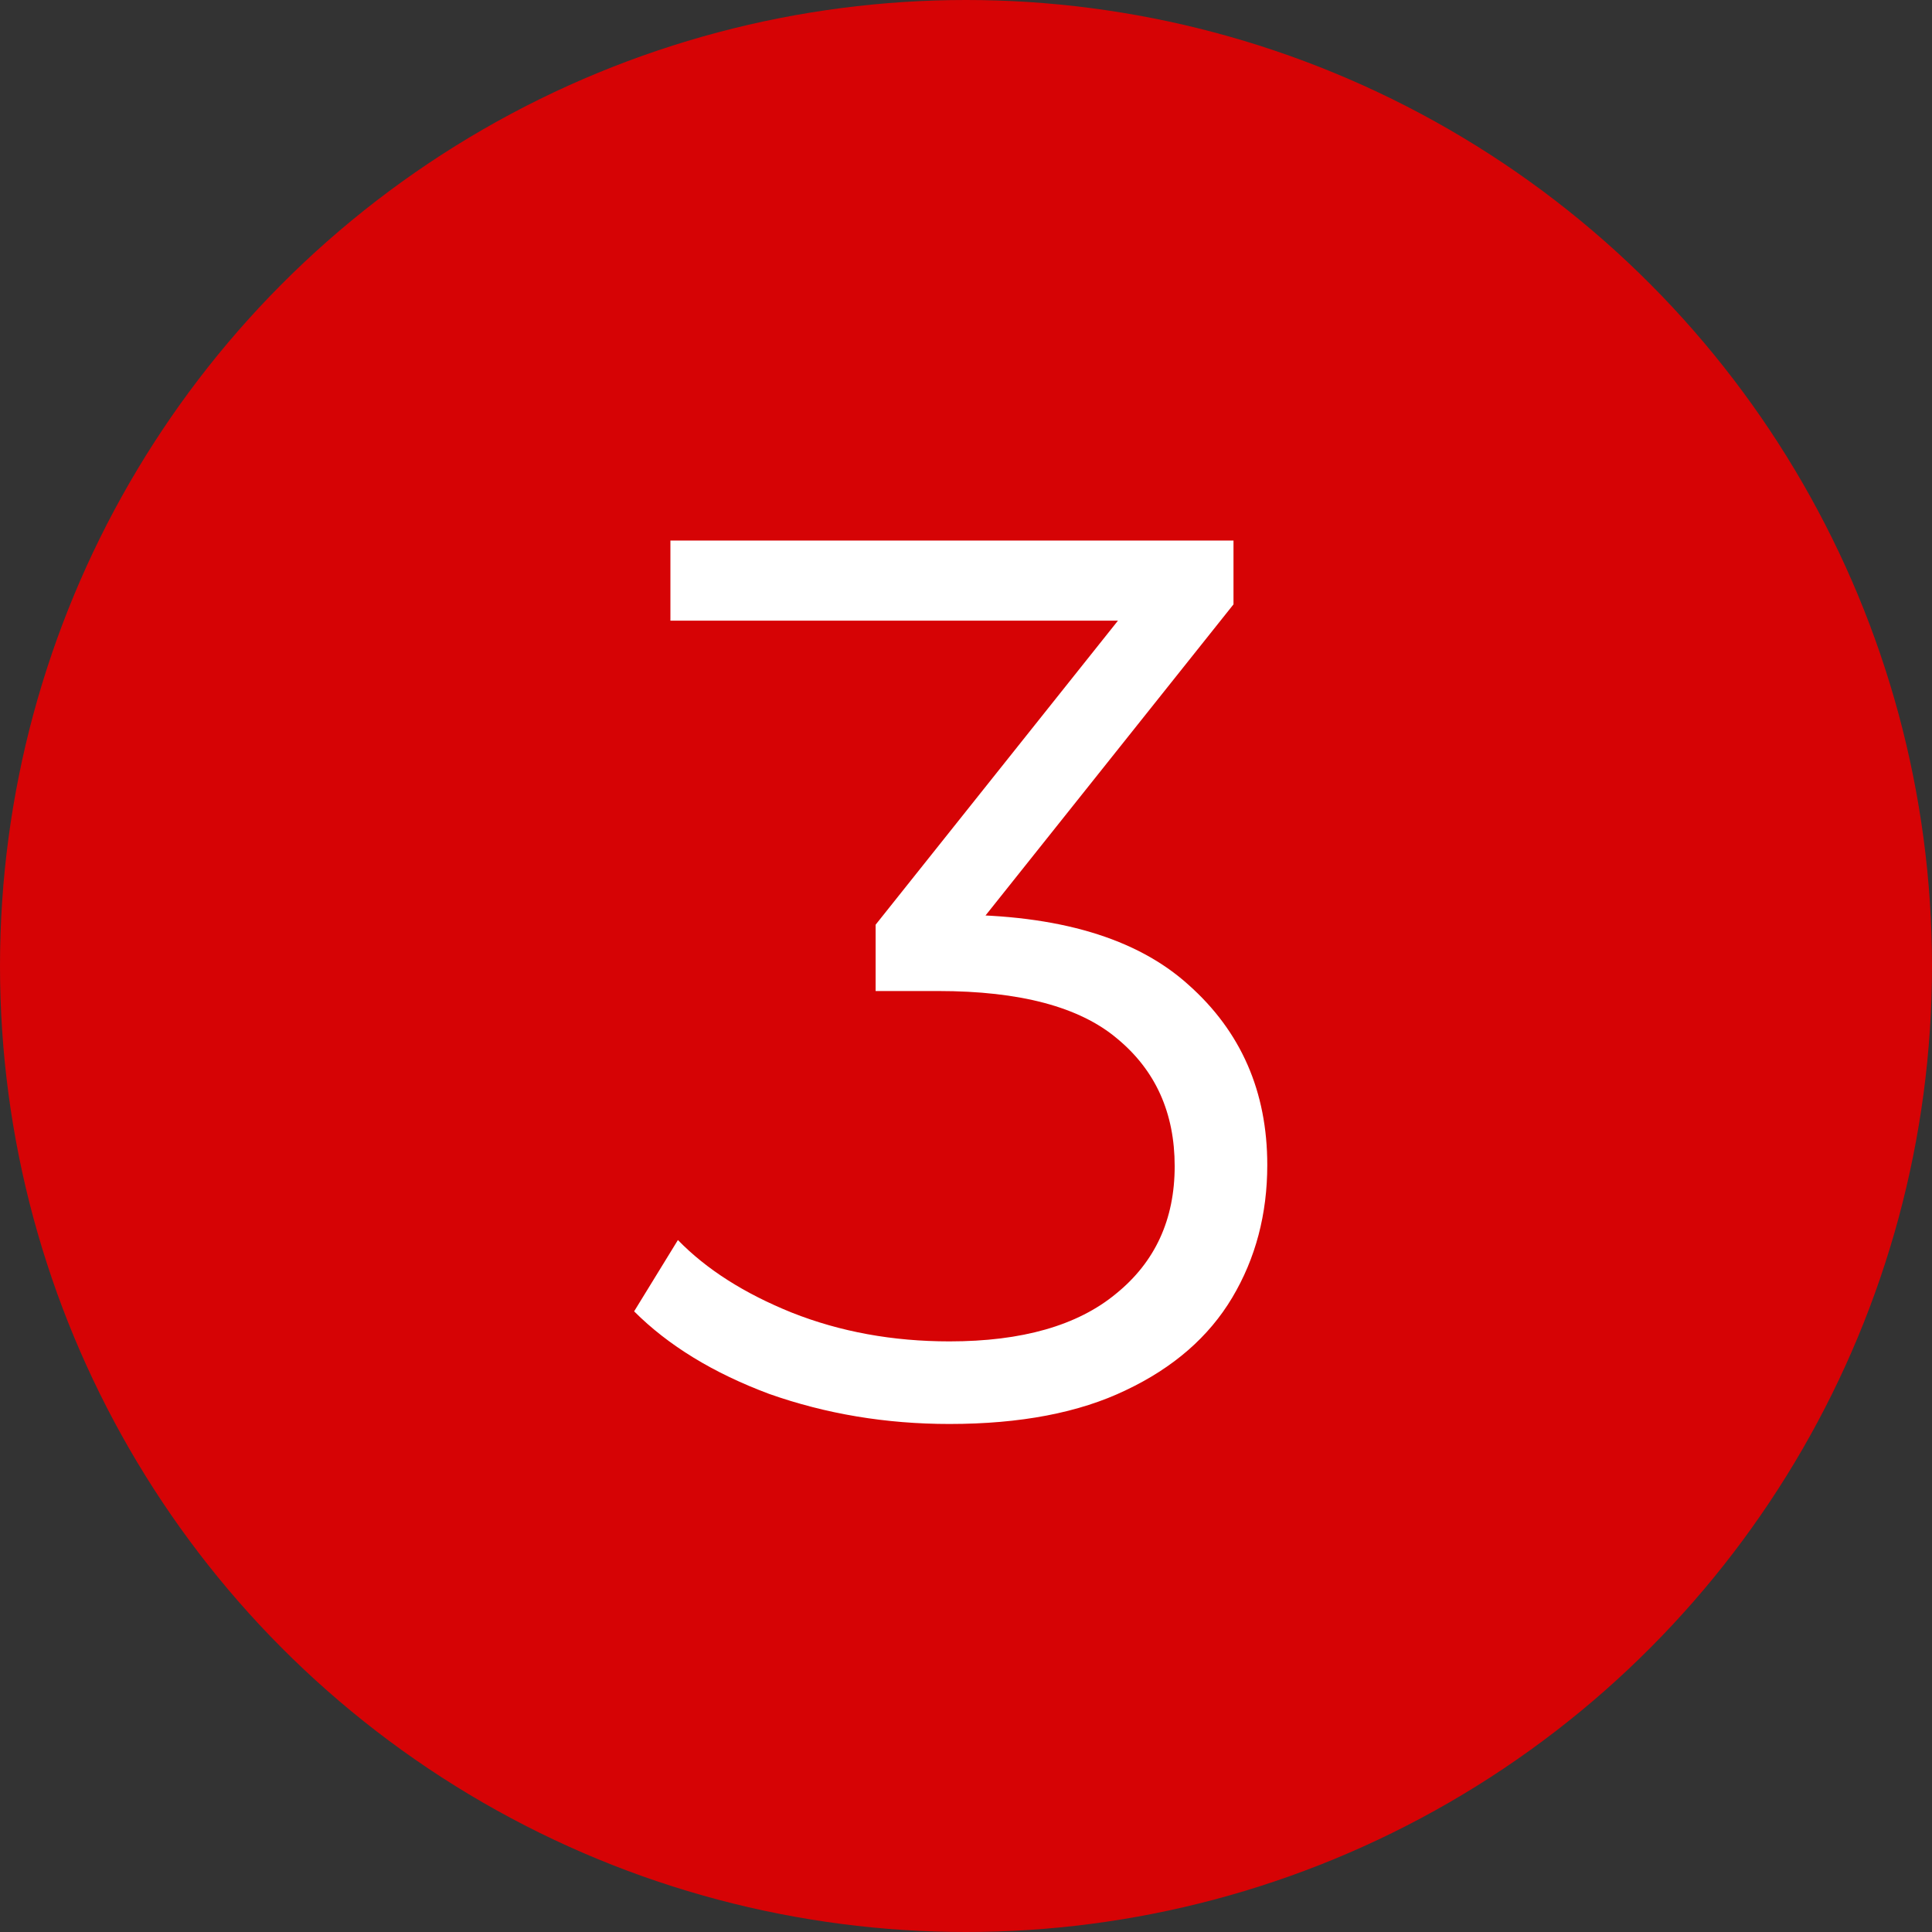 <?xml version="1.0" encoding="UTF-8"?> <svg xmlns="http://www.w3.org/2000/svg" width="386" height="386" viewBox="0 0 386 386" fill="none"><rect x="0" y="0" width="386" height="386" fill="#333333" stroke="none"/><circle cx="193" cy="193" r="193" fill="#D60305"></circle><path d="M189.693 284.5C177.027 284.5 165.027 282.5 153.693 278.5C142.527 274.333 133.527 268.833 126.693 262L135.443 247.75C141.11 253.583 148.693 258.417 158.193 262.25C167.86 266.083 178.36 268 189.693 268C204.193 268 215.277 264.833 222.943 258.5C230.777 252.167 234.693 243.667 234.693 233C234.693 222.333 230.86 213.833 223.193 207.5C215.693 201.167 203.777 198 187.443 198H174.943V184.75L228.943 117L231.443 124H133.943V108H246.443V120.75L192.443 188.5L183.693 182.75H190.443C211.443 182.75 227.11 187.417 237.443 196.75C247.943 206.083 253.193 218.083 253.193 232.75C253.193 242.583 250.86 251.417 246.193 259.25C241.527 267.083 234.443 273.25 224.943 277.75C215.61 282.25 203.86 284.5 189.693 284.5Z" fill="white"></path></svg> 